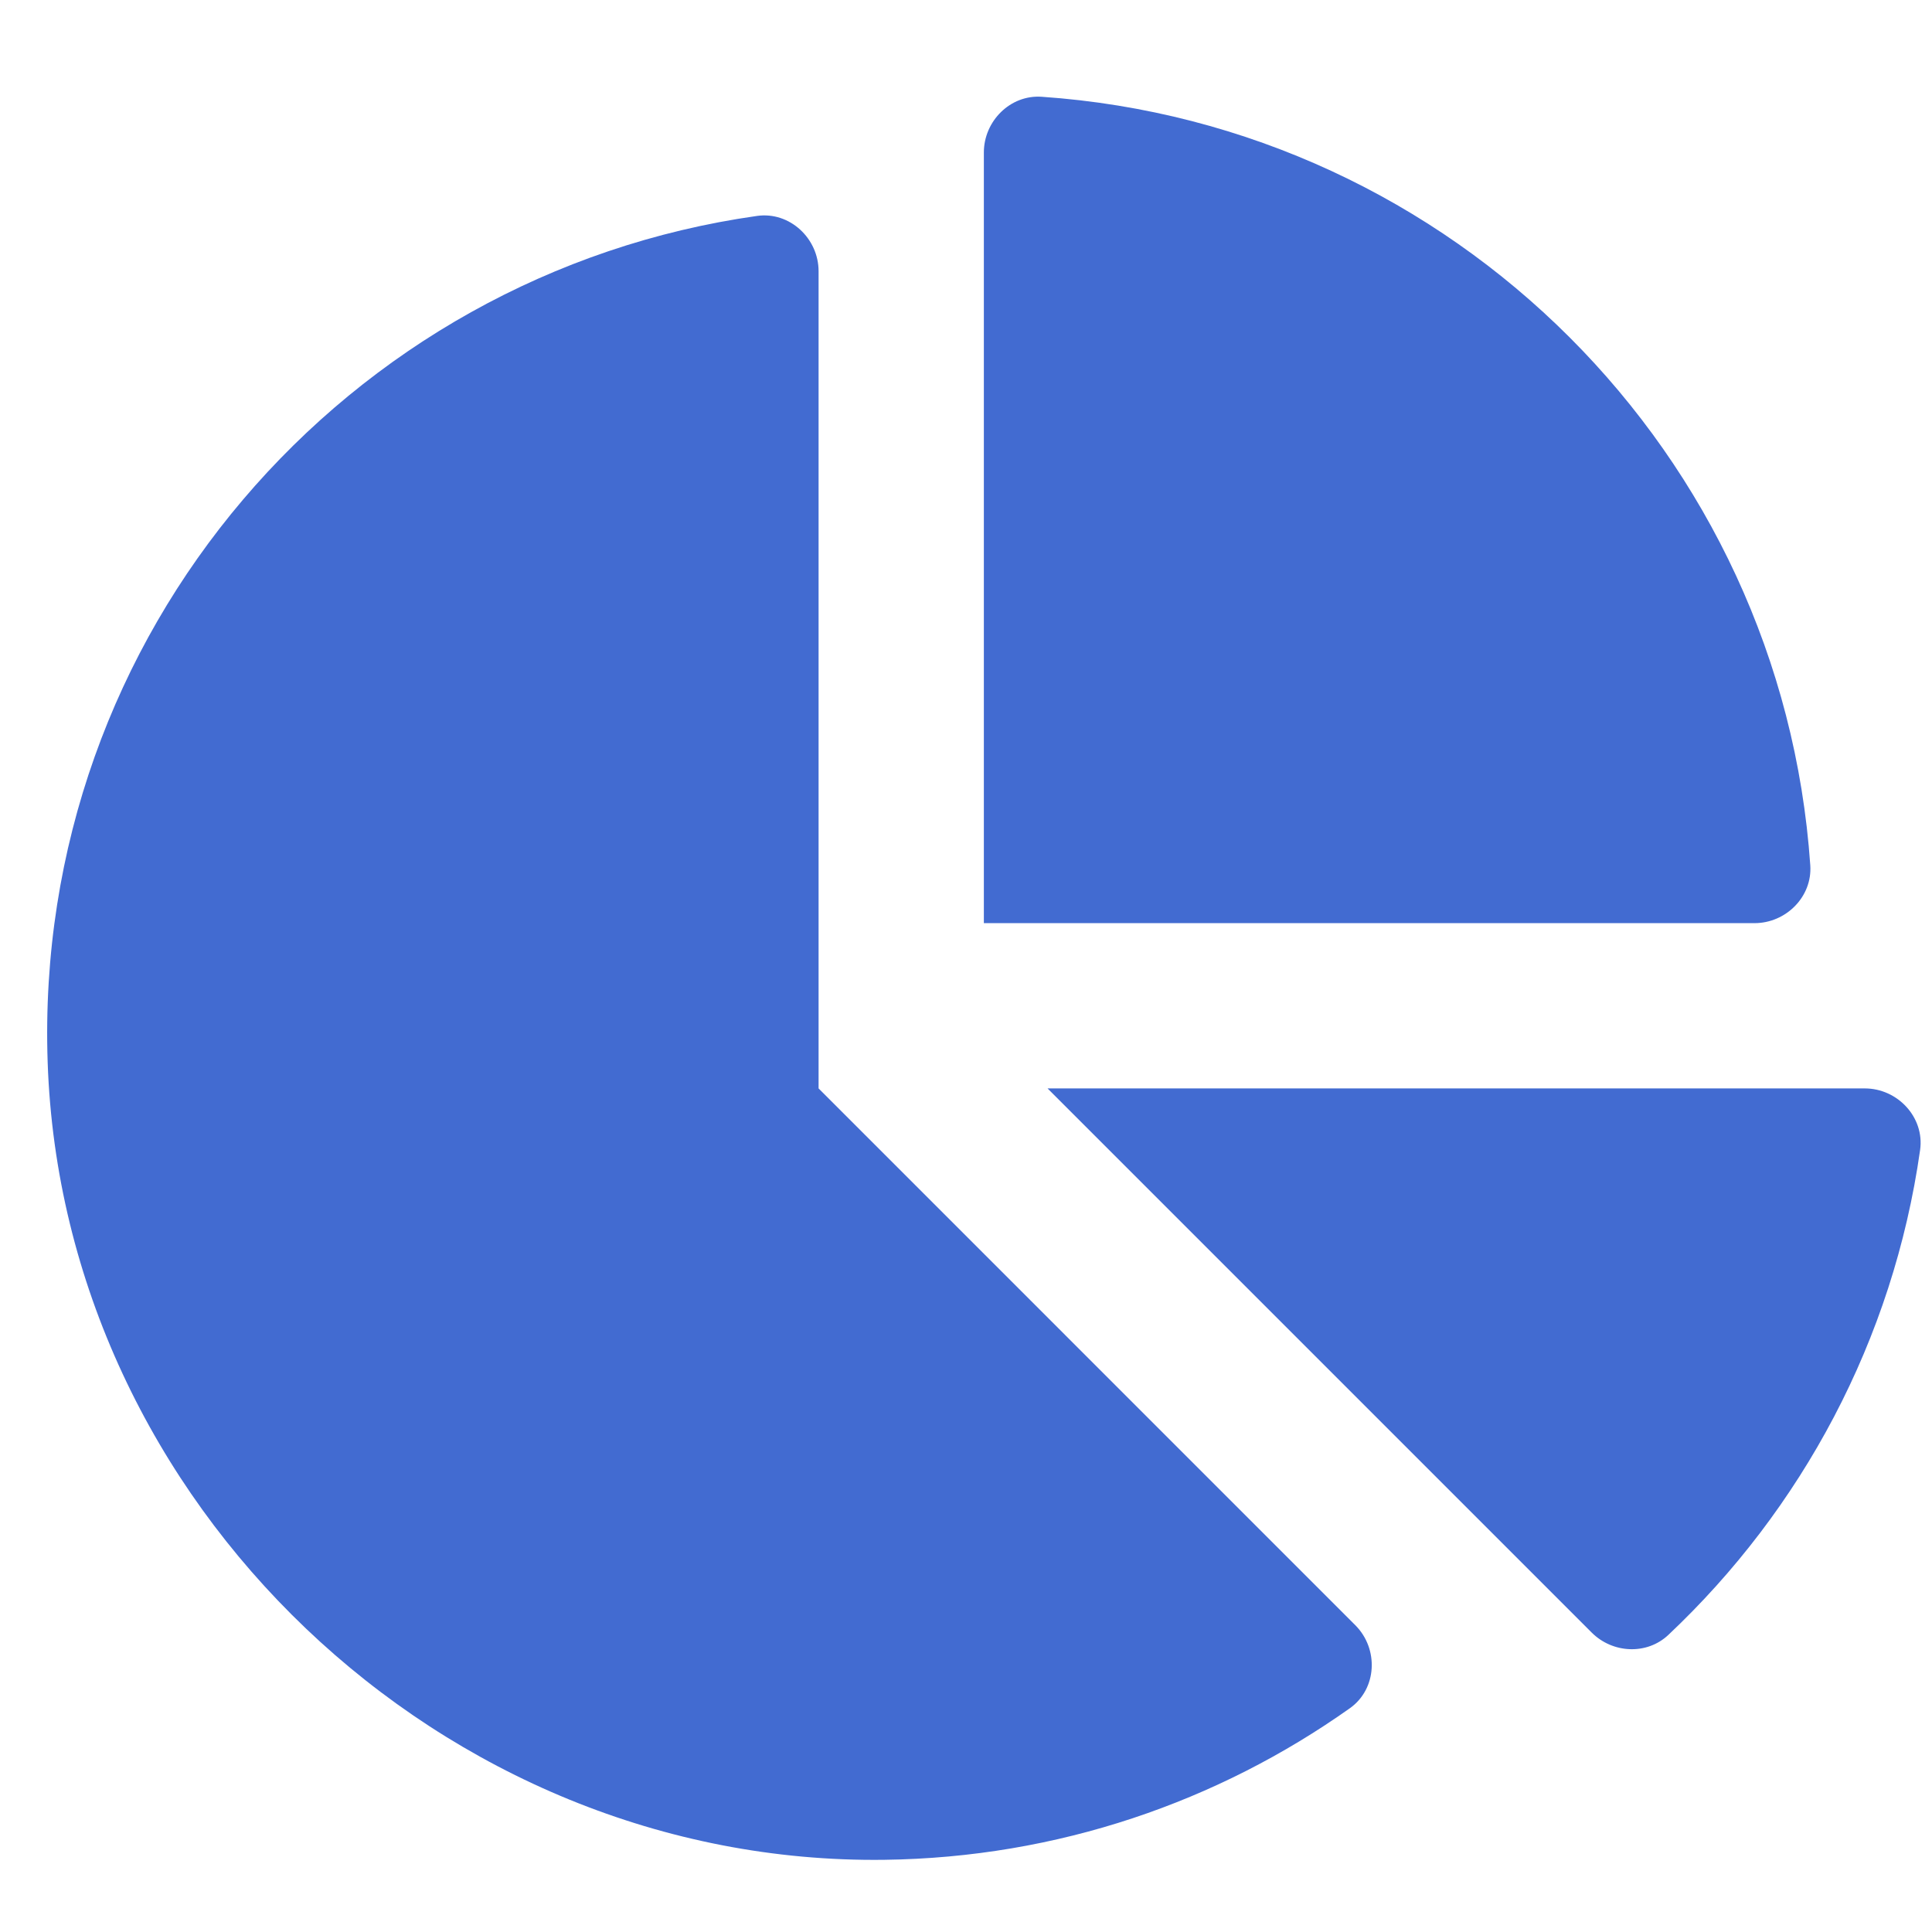 <svg width="33" height="33" viewBox="0 0 33 33" fill="none" xmlns="http://www.w3.org/2000/svg">
<path d="M31.852 18.591H17.893L27.189 27.887C27.545 28.242 28.129 28.271 28.495 27.927C30.771 25.782 32.337 22.891 32.797 19.641C32.875 19.085 32.413 18.591 31.852 18.591ZM30.921 14.78C30.436 7.753 24.821 2.137 17.794 1.653C17.257 1.615 16.805 2.068 16.805 2.605V15.768H29.968C30.506 15.768 30.958 15.316 30.921 14.78ZM13.982 18.591V4.633C13.982 4.071 13.488 3.61 12.932 3.688C5.922 4.679 0.564 10.803 0.814 18.142C1.07 25.68 7.56 31.861 15.101 31.767C18.066 31.73 20.805 30.774 23.058 29.177C23.522 28.847 23.553 28.163 23.15 27.76L13.982 18.591Z" fill="#426BD1"/>
</svg>
